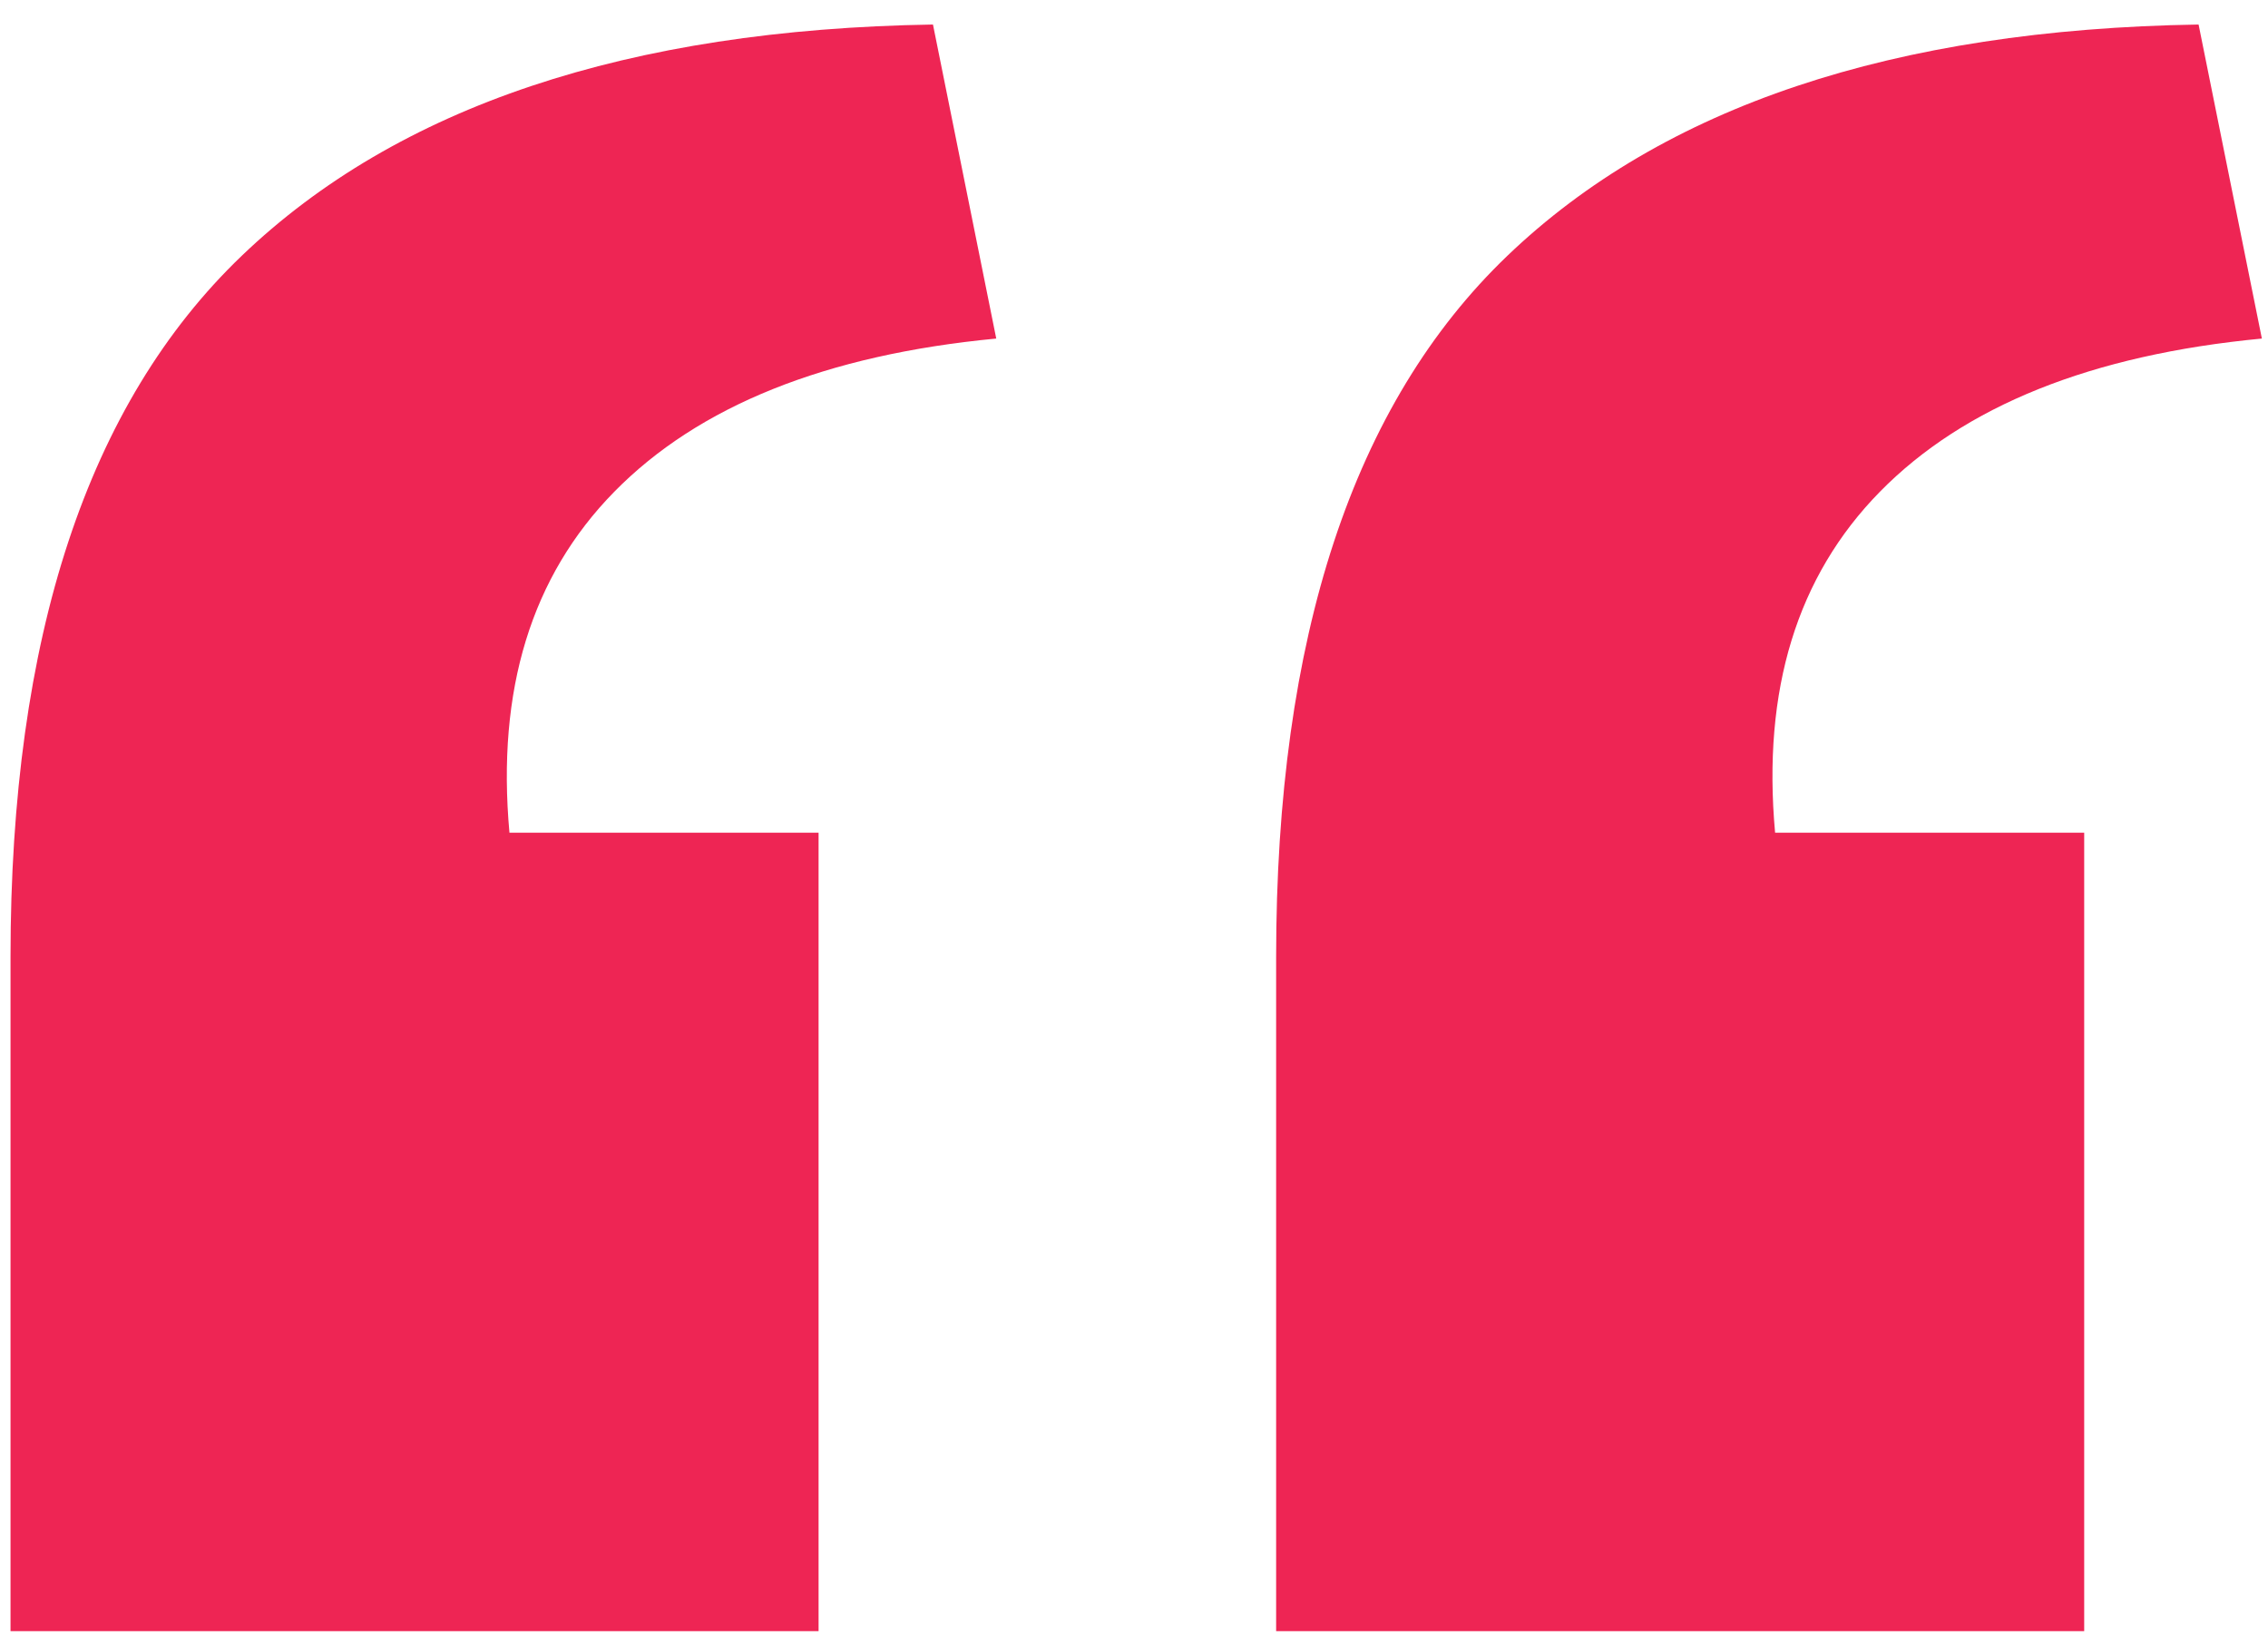 <?xml version="1.0" encoding="UTF-8"?>
<svg xmlns="http://www.w3.org/2000/svg" width="91" height="66" viewBox="0 0 91 66" fill="none">
  <path d="M51.203 65.438V38.387C51.203 25.561 54.296 16.186 60.48 10.262C66.731 4.272 75.975 1.18 88.215 0.984L90.754 13.582C83.918 14.233 78.807 16.284 75.422 19.734C72.102 23.12 70.702 27.677 71.223 33.406H83.625V65.438H51.203ZM0.422 65.438V38.387C0.422 25.561 3.514 16.186 9.699 10.262C15.949 4.272 25.194 1.18 37.434 0.984L39.973 13.582C33.137 14.233 28.026 16.284 24.641 19.734C21.32 23.12 19.921 27.677 20.441 33.406H32.844V65.438H0.422Z" fill="#EE2554"></path>
</svg>
